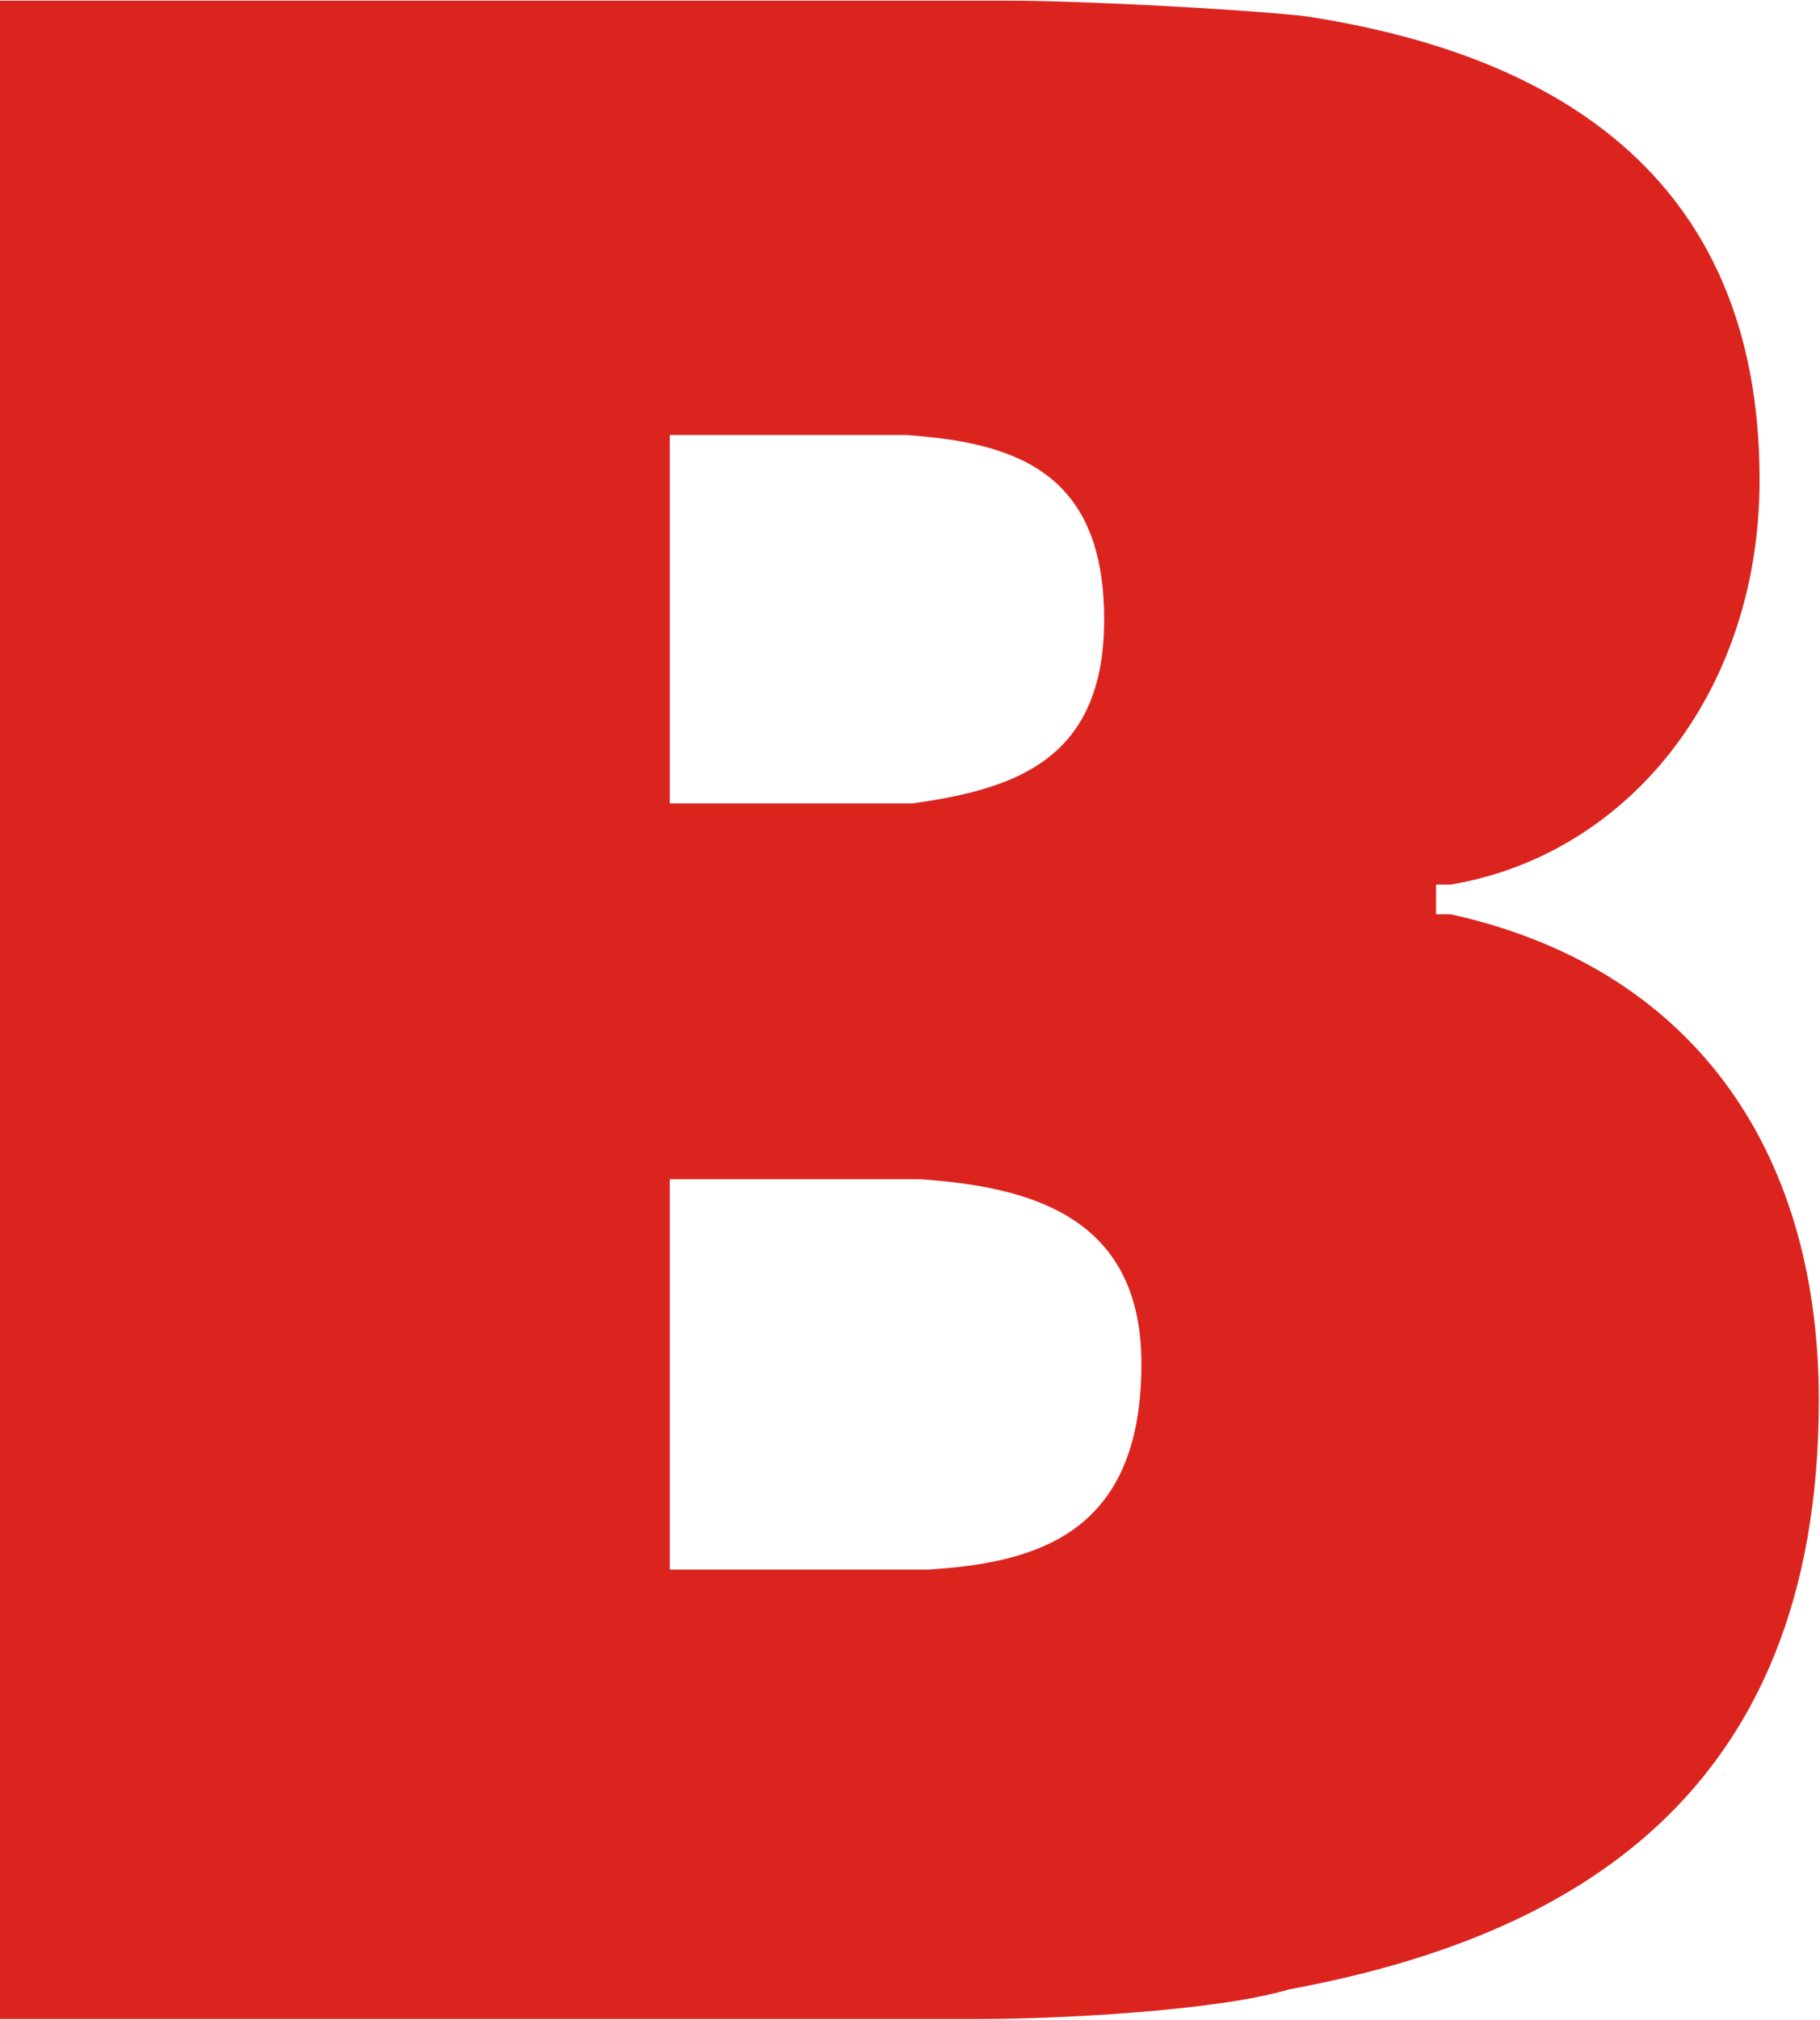 <svg version="1.2" xmlns="http://www.w3.org/2000/svg" viewBox="0 0 1407 1561" width="1407" height="1561">
	<title>BUCN</title>
	<style>
		.s0 { fill: #dc241f } 
	</style>
	<g id="Layer_1">
		<g id="Layer">
			<path id="Layer" fill-rule="evenodd" class="s0" d="m757.3 1560.5h-757.3v-1560h779.6c51.7 0 170.9 5.9 227.8 11.8 187.9 28.1 352.9 119.1 352.9 358.5 0 165-102.2 290-239 312.9h-11.1v22.9h11.1c182 39.9 284.8 176.6 284.8 375.6 0 307.5-193.8 415.5-409.8 455.4-57 17-182.6 22.9-239 22.9zm-239.5-939.6c22.9 0 165 0 187.9 0 79.8-11.2 147.9-34.1 147.9-142.1 0-113.8-68.1-136.7-153.2-142.6-22.9 0-45.8 0-62.8 0h-119.8zm0 290.5v301.7c22.9 0 176.7 0 199.6 0 85.1-5.3 165-28.2 165-159.1 0-113.8-85.7-136.7-170.9-142.6-22.9 0-39.9 0-62.8 0z"/>
		</g>
	</g>
</svg>